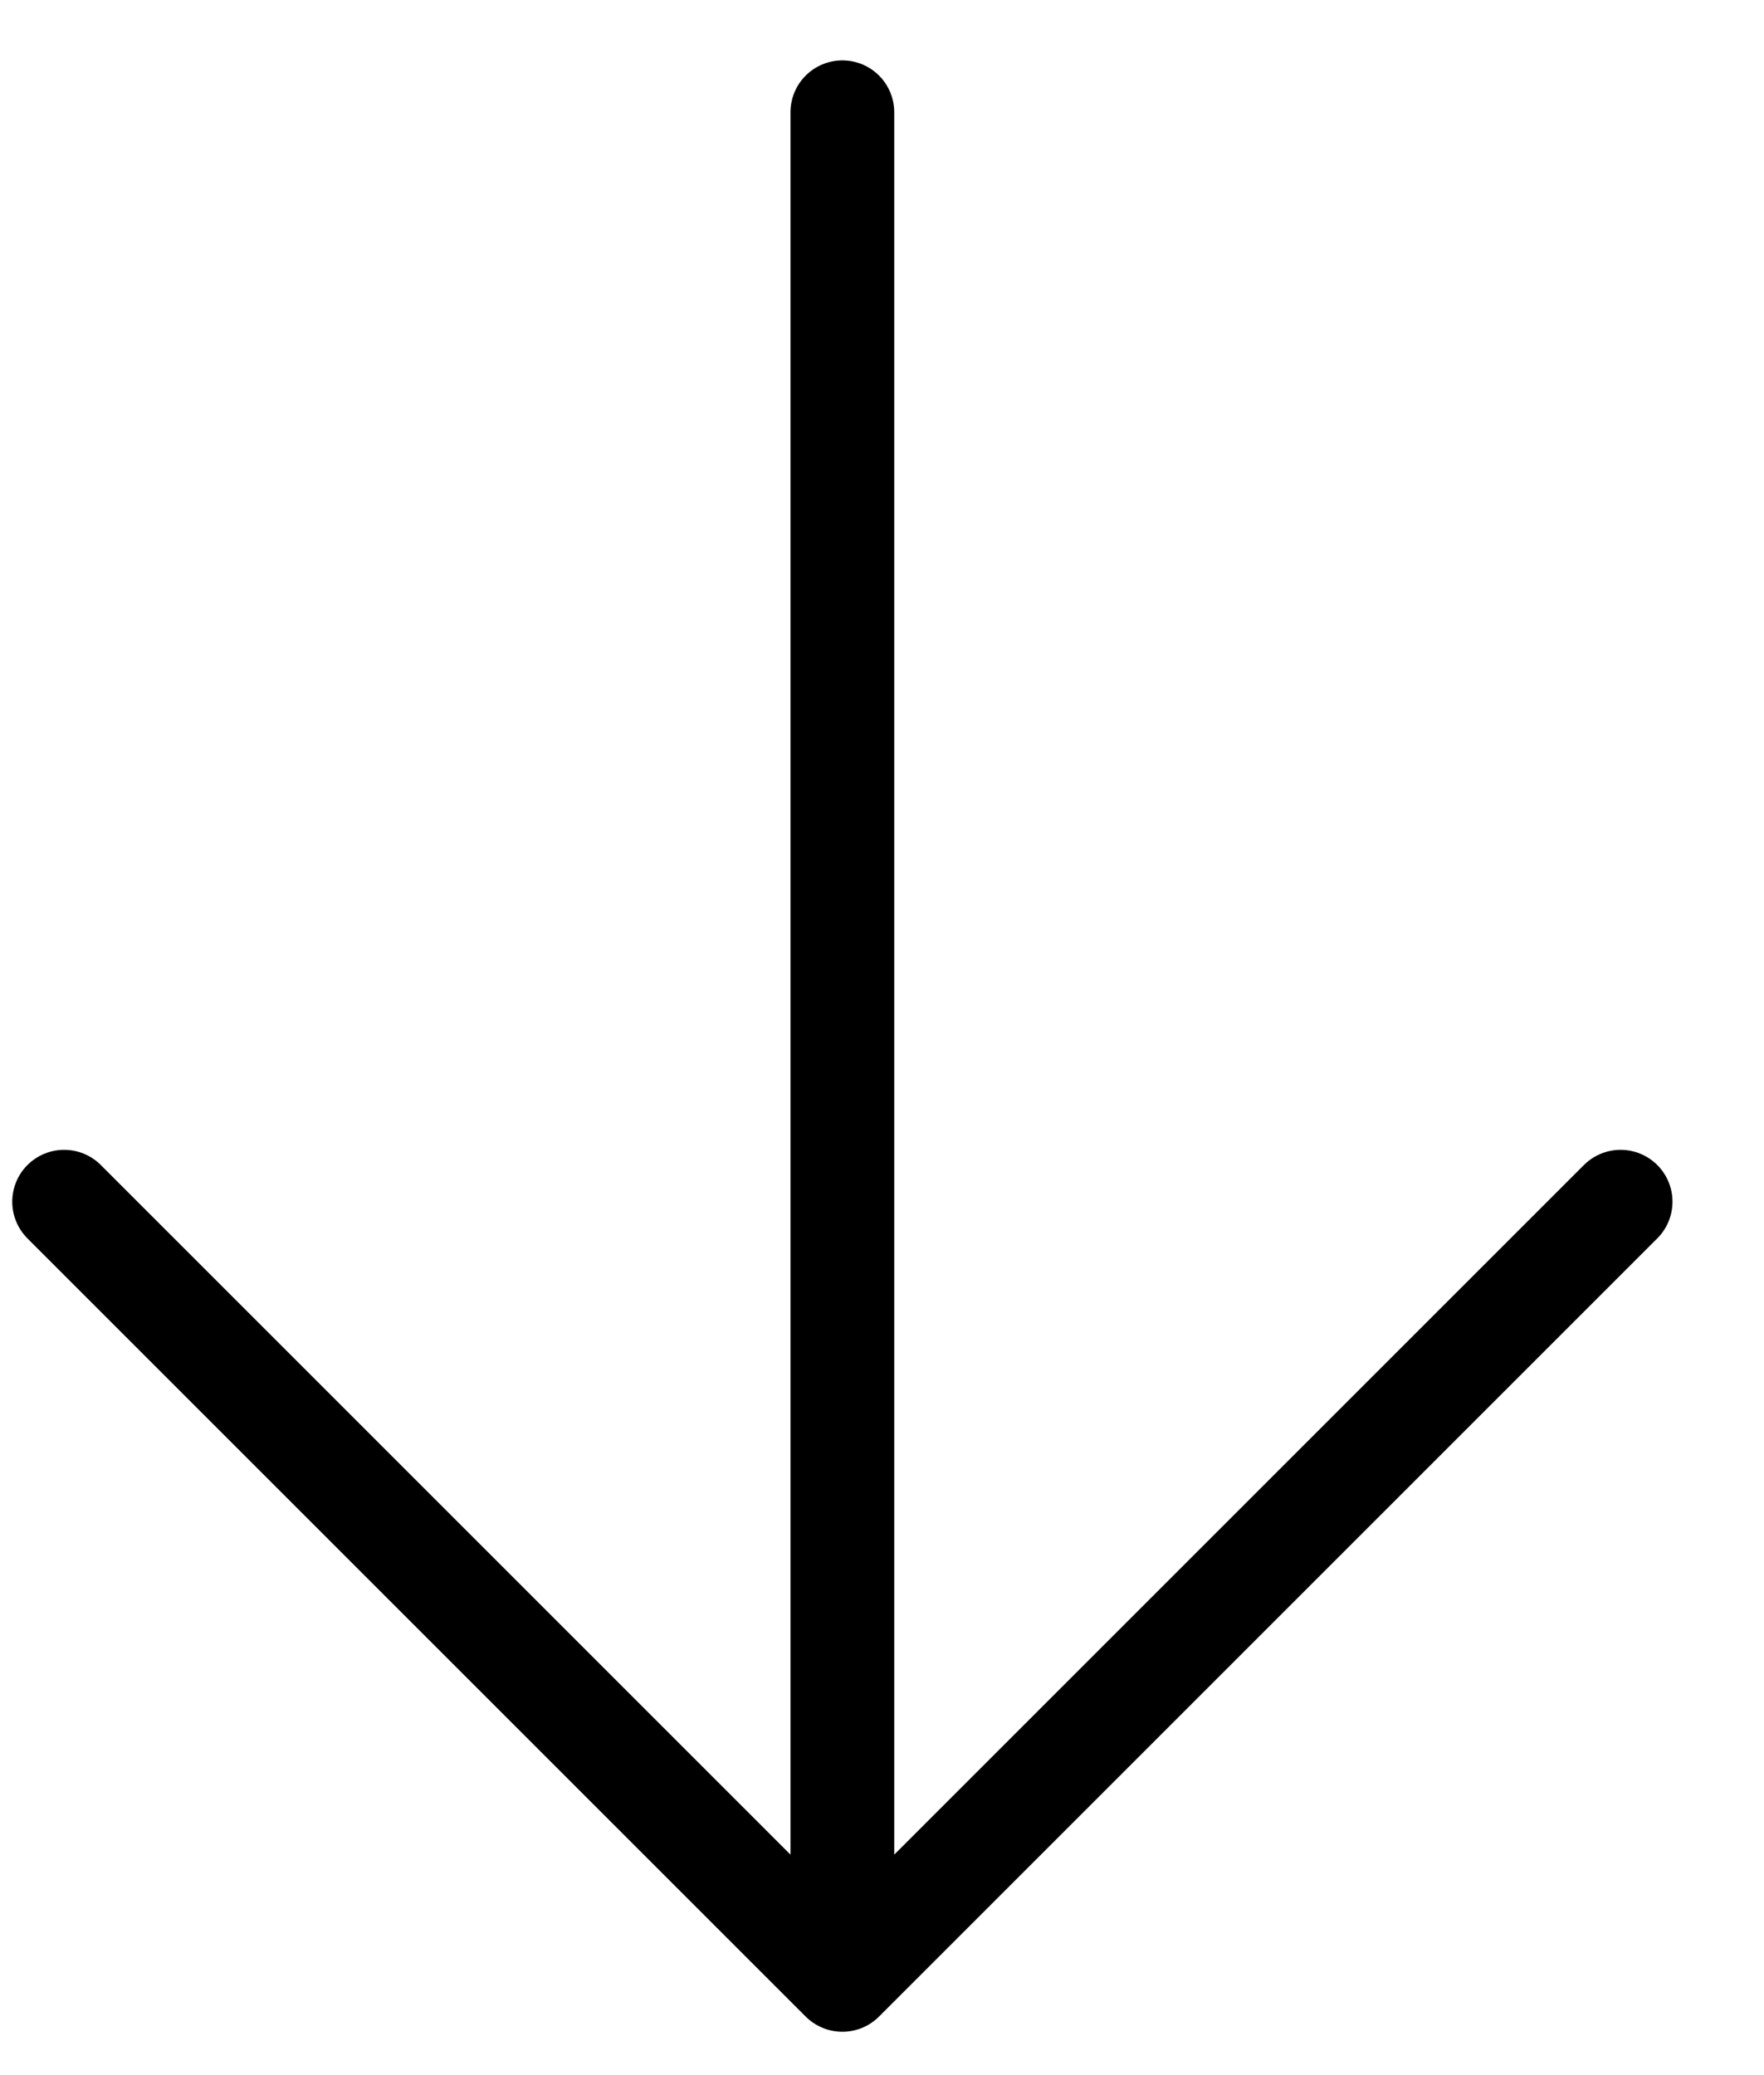 <svg width="17" height="20" viewBox="0 0 17 20" fill="none" xmlns="http://www.w3.org/2000/svg">
<path d="M15.618 11.582L8.118 19.082M8.118 19.082L0.618 11.582M8.118 19.082L8.118 1.082" stroke="black" stroke-linecap="round" stroke-linejoin="round"/>
</svg>
